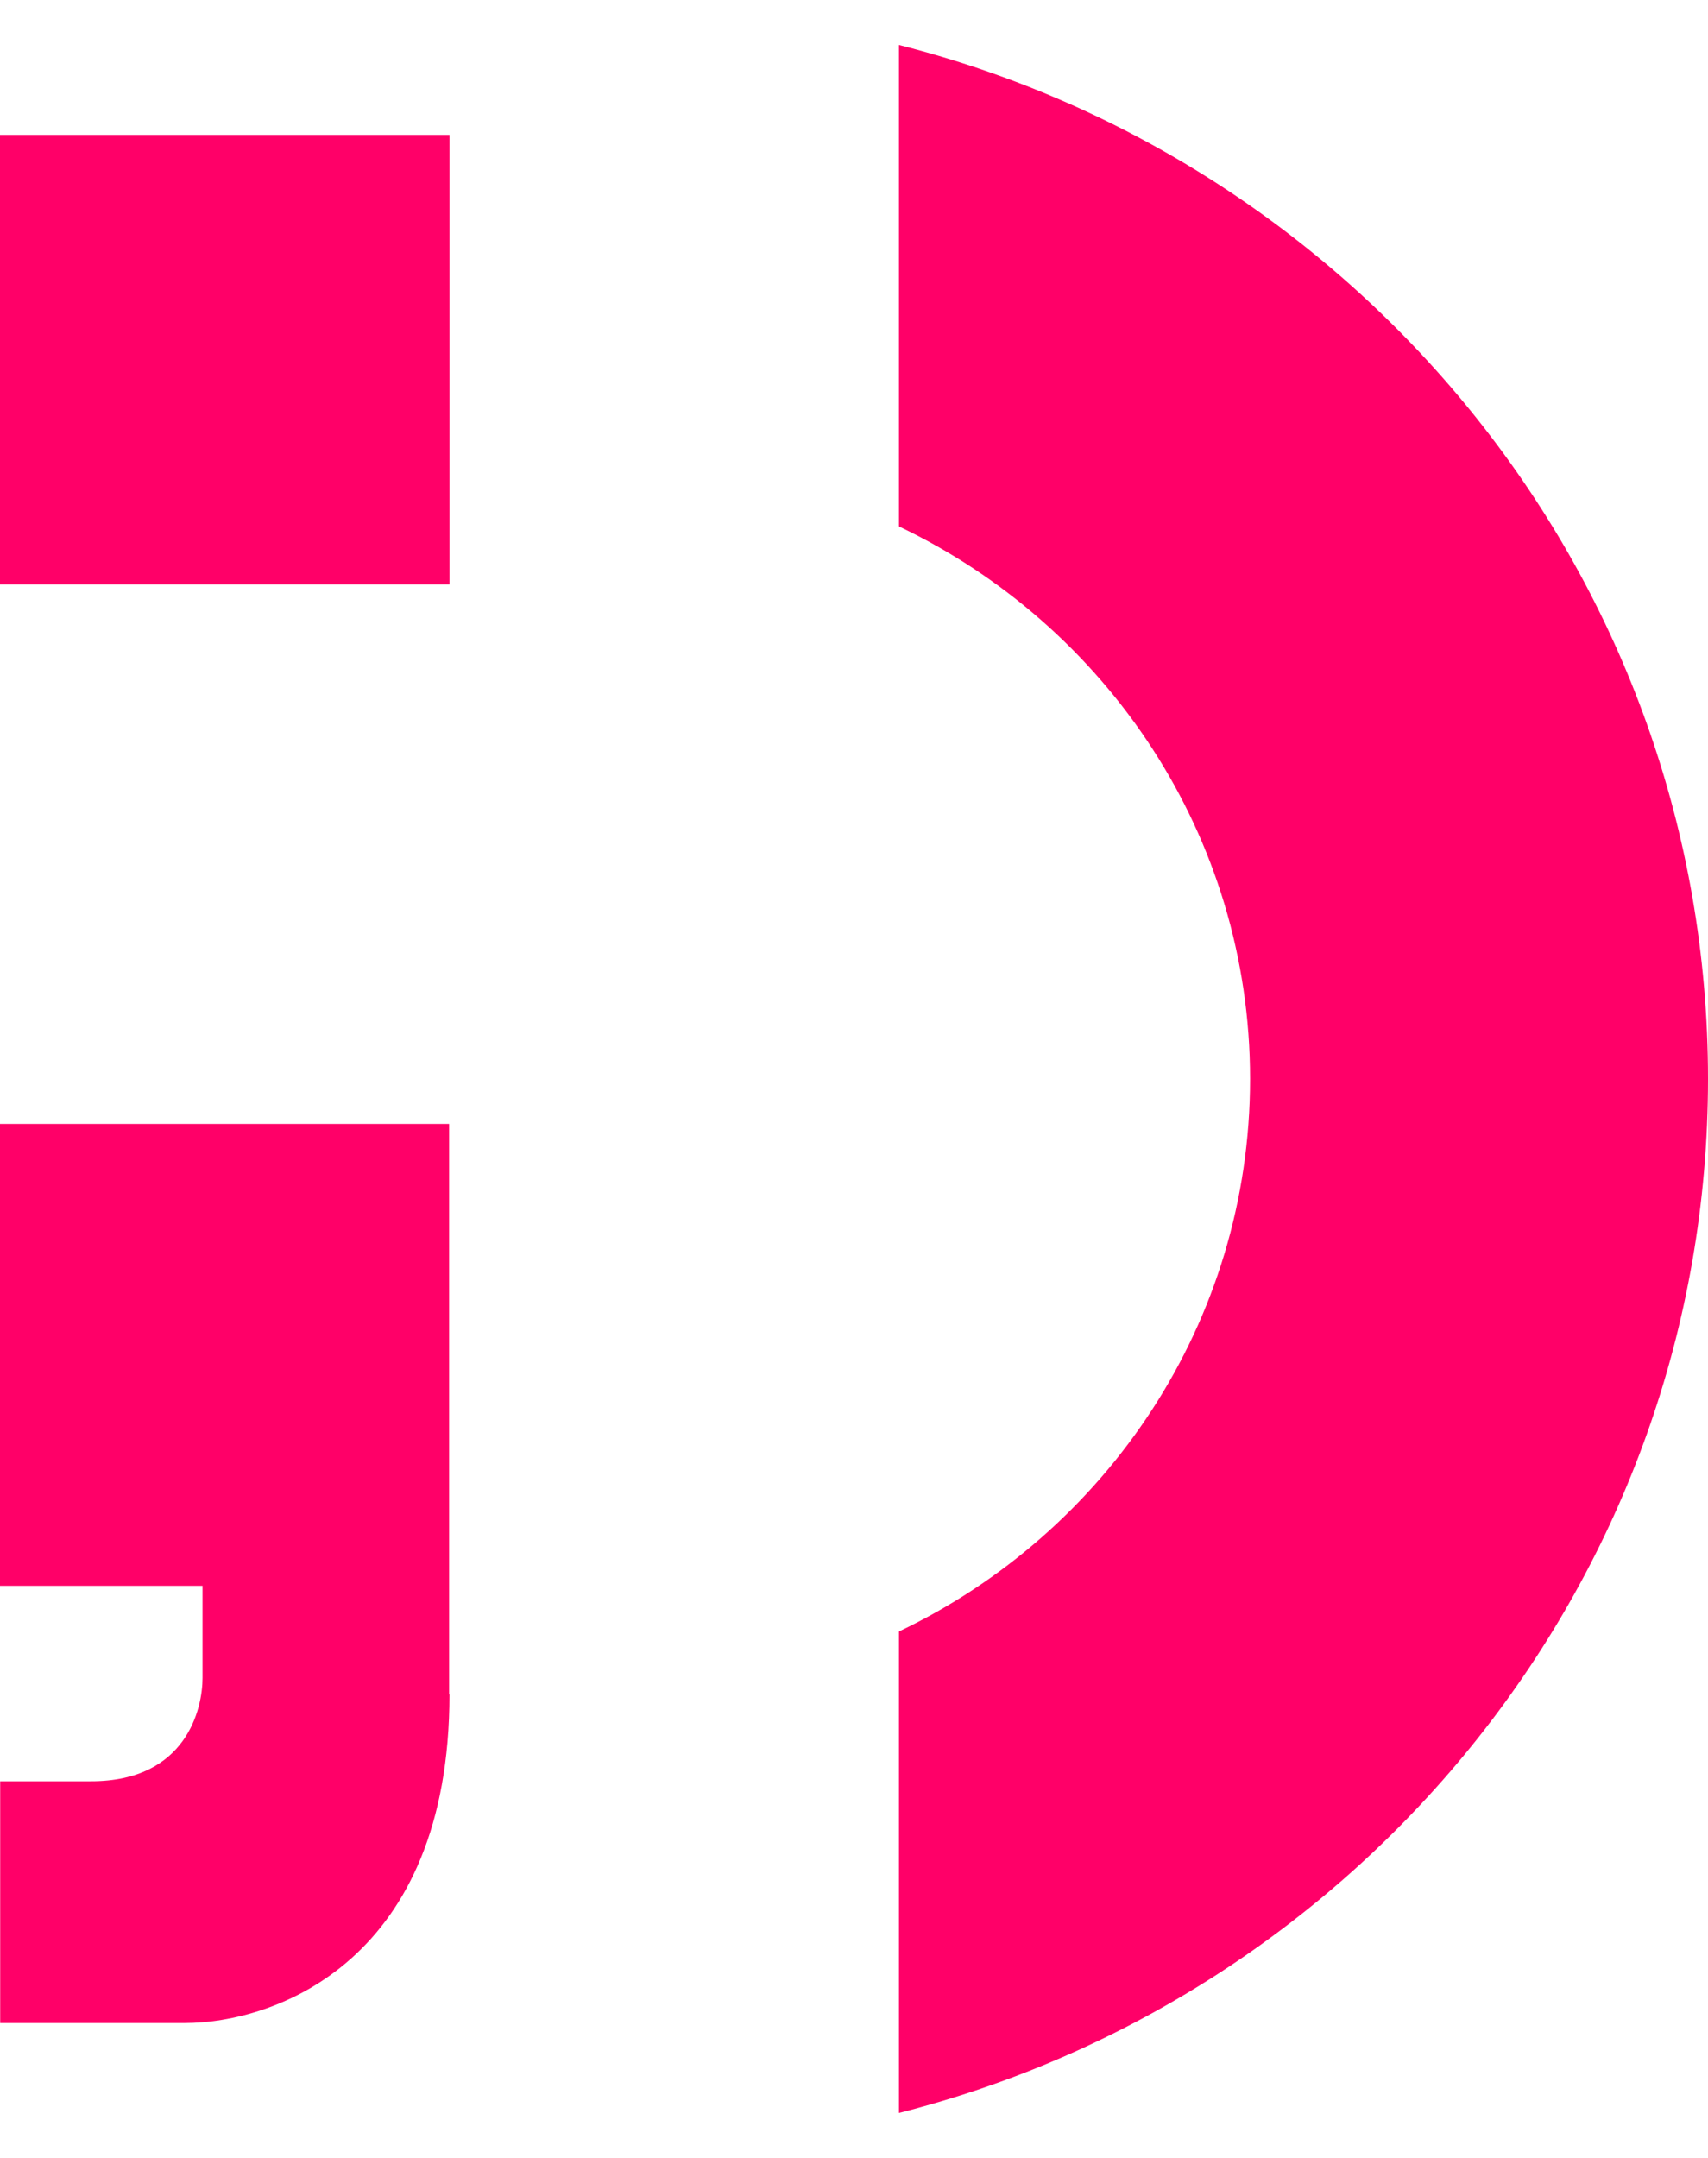 <svg width="19" height="24" viewBox="0 0 19 24" fill="none" xmlns="http://www.w3.org/2000/svg">
<g id="Group 20">
<path id="Vector" d="M5 1.5H0V6.5H5V1.5Z" fill="#FF0068"/>
<path id="Vector_2" d="M5 18.844C5 21.805 3.065 22.5 2.053 22.5H0.002V19.811H1.012C2.08 19.811 2.253 18.995 2.253 18.663V17.637H0V12.5H4.996V18.844H5Z" fill="#FF0068"/>
<path id="Vector_3" d="M10 0.5V5.855C12.308 6.954 13.906 9.296 13.906 12C13.906 14.704 12.308 17.046 10 18.145V23.5C15.168 22.191 19 17.532 19 12C19 6.468 15.168 1.809 10 0.5Z" fill="#FF0068"/>
</g>
</svg>
